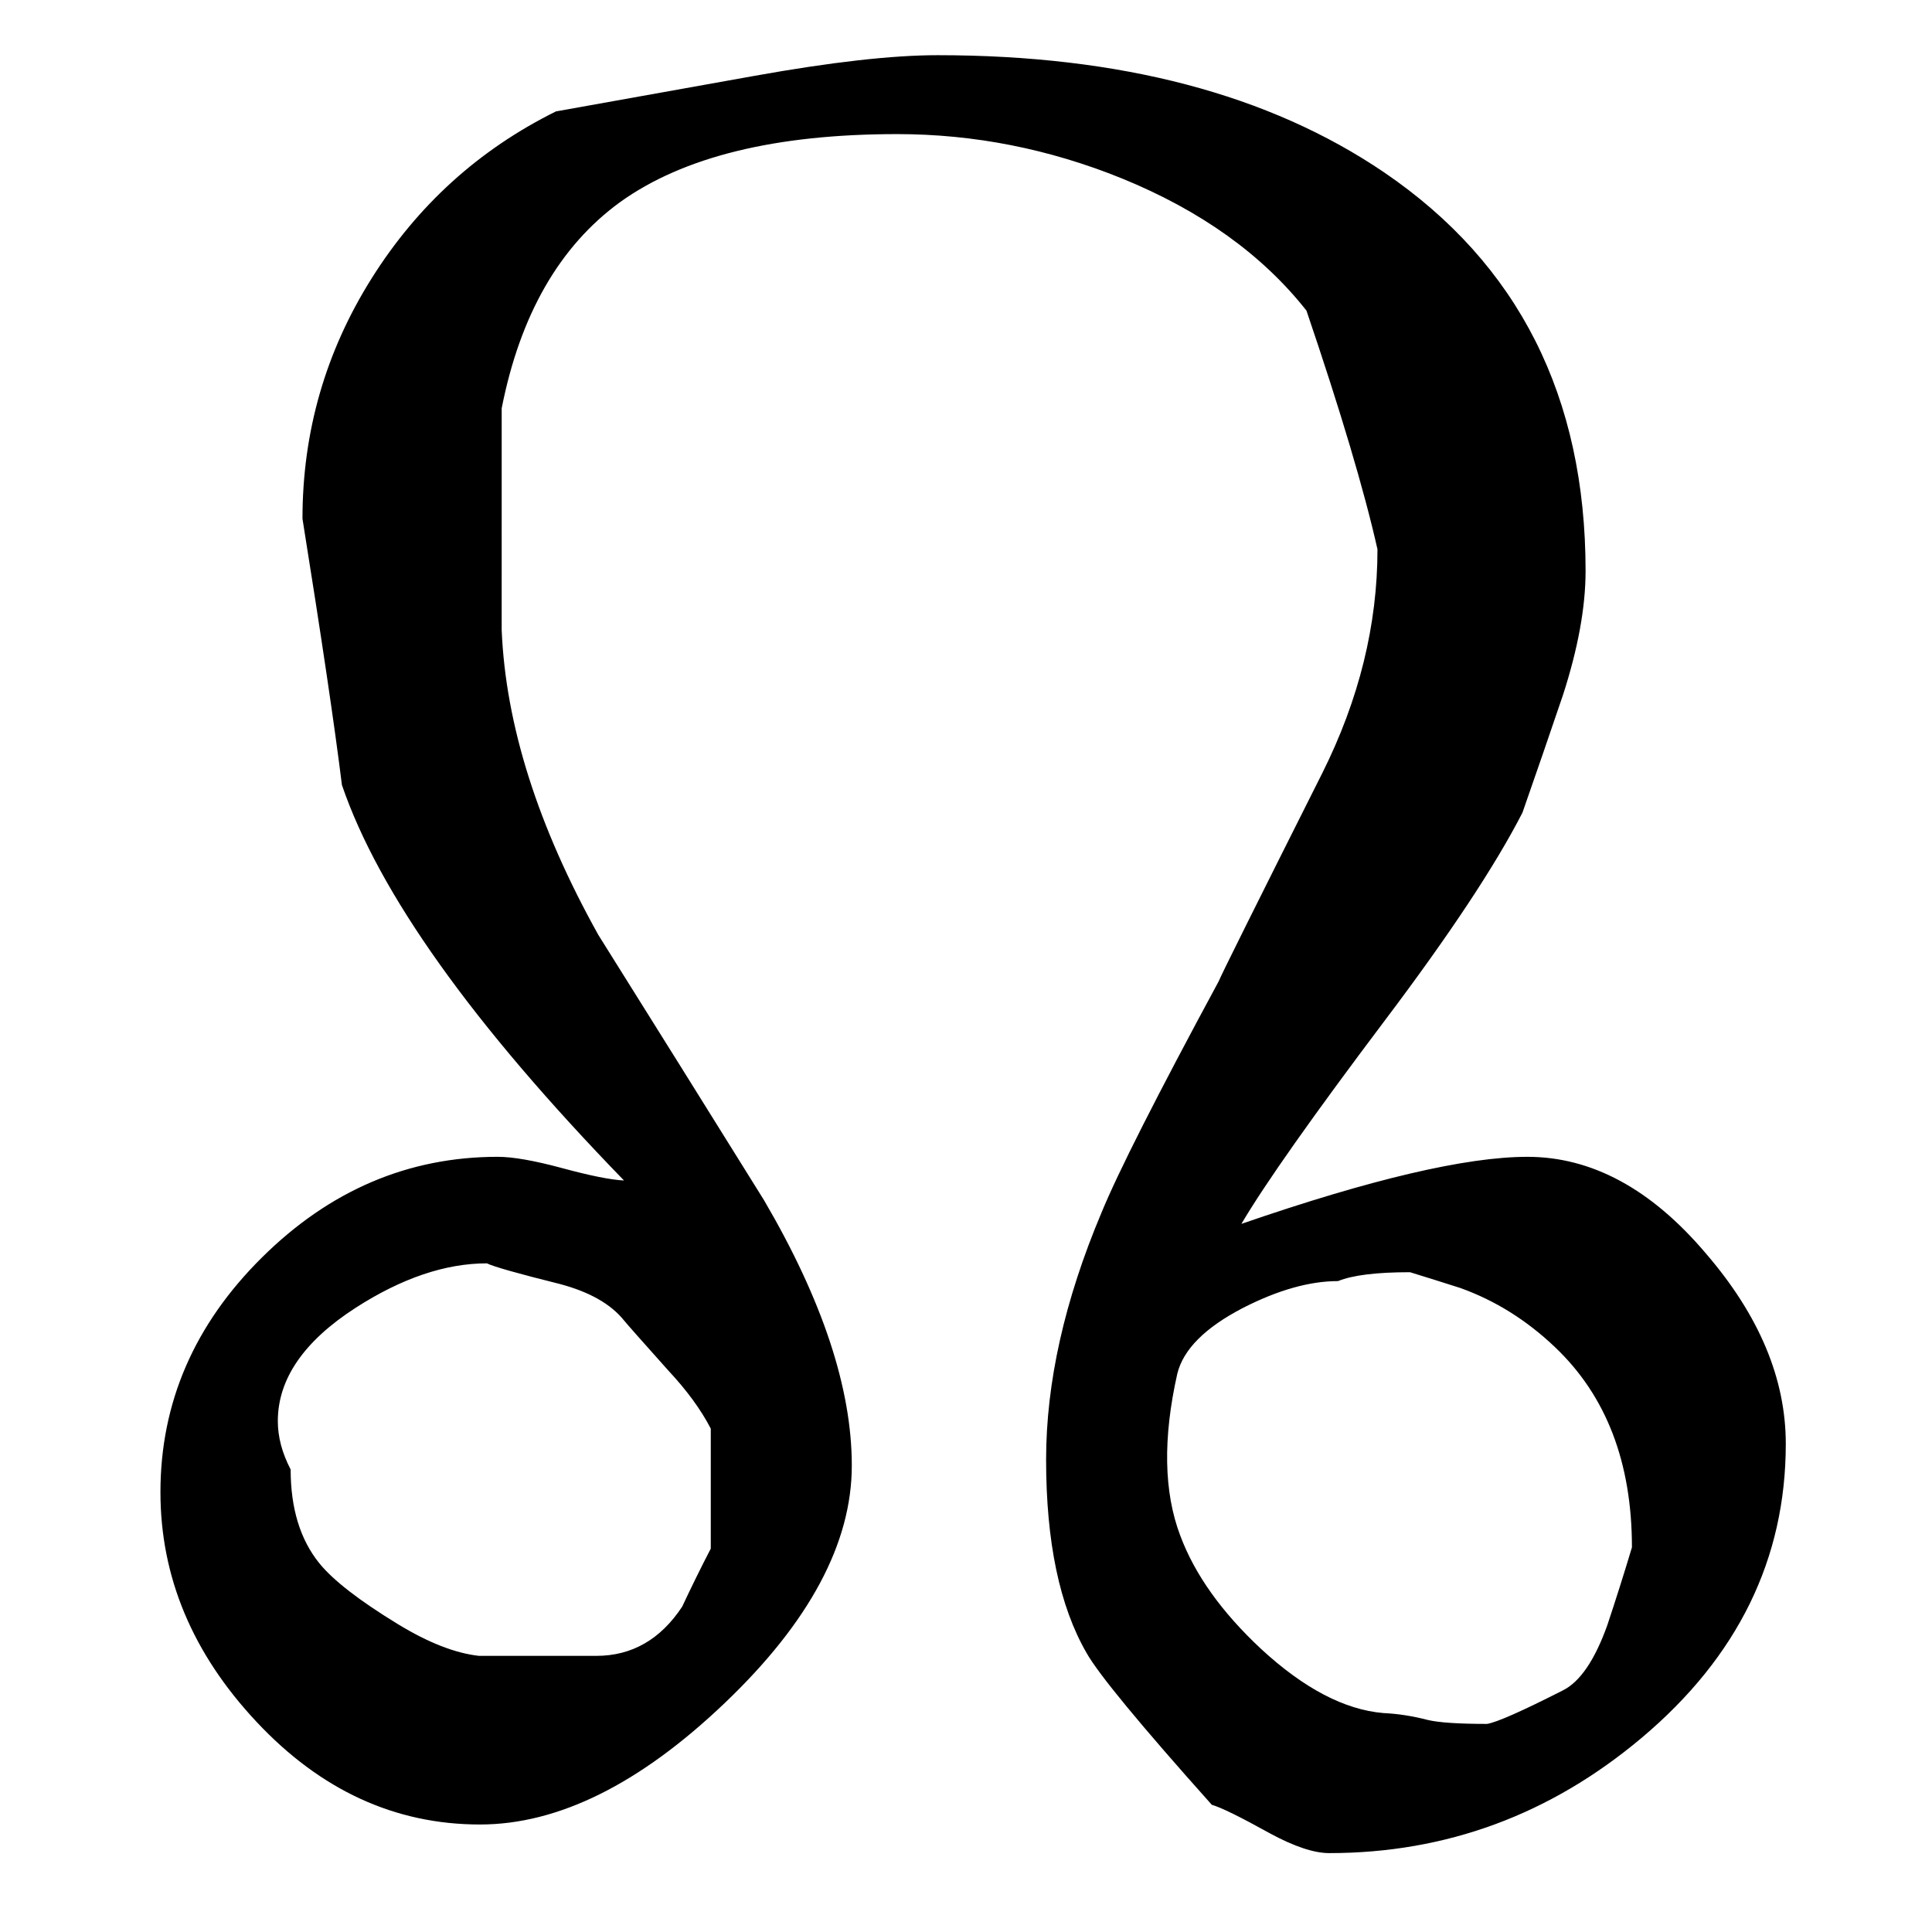 <?xml version="1.0" encoding="utf-8"?>
<!-- Generator: Adobe Illustrator 16.0.0, SVG Export Plug-In . SVG Version: 6.00 Build 0)  -->
<!DOCTYPE svg PUBLIC "-//W3C//DTD SVG 1.1//EN" "http://www.w3.org/Graphics/SVG/1.1/DTD/svg11.dtd">
<svg version="1.1" id="_x2E_" xmlns="http://www.w3.org/2000/svg" xmlns:xlink="http://www.w3.org/1999/xlink" x="0px" y="0px"
	 width="256px" height="256px" viewBox="0 0 256 256" enable-background="new 0 0 256 256" xml:space="preserve">
<g>
	<path d="M82.682,156.421c-20.039-20.647-32.497-38.114-37.375-52.403c-0.959-7.753-2.701-19.514-5.227-35.284
		c0-11.5,3.048-22.106,9.147-31.821c6.097-9.713,14.245-17.097,24.438-22.15c0.523-0.086,9.279-1.654,26.267-4.705
		c10.193-1.83,18.295-2.745,24.307-2.745c24.219,0,43.952,5.185,59.199,15.551c17.772,12.11,26.659,29.71,26.659,52.795
		c0,4.792-1.003,10.281-3.006,16.466c-1.744,5.142-3.528,10.324-5.357,15.551c-3.574,6.971-9.628,16.119-18.165,27.443
		c-9.585,12.721-15.943,21.738-19.08,27.051c17.162-5.923,29.796-8.886,37.898-8.886c8.537,0,16.421,4.27,23.653,12.807
		c7.057,8.189,10.585,16.597,10.585,25.222c0,15.247-6.36,28.227-19.079,38.943c-12.111,10.192-25.92,15.289-41.427,15.289
		c-2.005,0-4.618-0.872-7.841-2.613c-3.92-2.179-6.491-3.442-7.71-3.79c-9.497-10.628-15.028-17.336-16.597-20.125
		c-3.573-6.185-5.358-14.722-5.358-25.613c0-10.193,2.438-21.083,7.318-32.671c2.177-5.313,7.361-15.551,15.552-30.71
		c0.261-0.696,4.835-9.887,13.721-27.574c4.879-9.756,7.318-19.646,7.318-29.665c-1.743-7.753-4.88-18.295-9.409-31.625
		c-5.838-7.404-13.982-13.242-24.438-17.511c-9.67-3.92-19.602-5.881-29.795-5.881c-16.119,0-28.358,3.006-36.722,9.017
		c-8.017,5.838-13.244,14.943-15.682,27.313V83.5c0.523,12.546,4.791,26.006,12.807,40.381
		c7.318,11.675,14.636,23.392,21.955,35.154c7.753,13.243,11.63,24.96,11.63,35.153c0,10.28-5.619,20.778-16.858,31.494
		c-11.238,10.716-22.042,16.074-32.409,16.074c-11.238,0-21.105-4.529-29.599-13.592c-8.495-9.06-12.742-19.21-12.742-30.448
		c0-11.848,4.486-22.216,13.46-31.103c8.972-8.887,19.384-13.329,31.233-13.329c2.003,0,4.855,0.502,8.56,1.503
		C78.216,155.79,80.938,156.335,82.682,156.421z M76.801,219.41c0.696,0,1.438,0,2.222,0c4.704,0,8.494-2.173,11.369-6.519
		c1.219-2.605,2.483-5.17,3.79-7.691v-15.902c-1.307-2.52-3.181-5.082-5.619-7.689c-3.573-3.998-5.534-6.214-5.881-6.648
		c-1.744-2.173-4.574-3.78-8.494-4.823c-5.577-1.391-8.801-2.304-9.67-2.738c-5.489,0-11.284,1.96-17.381,5.881
		c-6.883,4.443-10.324,9.454-10.324,15.028c0,2.091,0.565,4.227,1.699,6.403c0,5.142,1.262,9.278,3.79,12.415
		c1.83,2.267,5.313,4.966,10.455,8.102c4.006,2.44,7.58,3.835,10.716,4.183H76.801z M156.387,203.467
		c1.915,5.142,5.488,10.15,10.716,15.028c5.662,5.228,11.063,8.06,16.204,8.494c1.915,0.088,3.876,0.393,5.881,0.915
		c1.48,0.349,4.094,0.522,7.841,0.522c1.219-0.174,4.574-1.654,10.063-4.443c2.265-1.131,4.225-4.006,5.881-8.625
		c1.131-3.397,2.222-6.838,3.267-10.323c0-11.239-3.397-20.08-10.192-26.528c-3.747-3.571-7.929-6.186-12.546-7.842
		c-2.179-0.696-4.4-1.393-6.665-2.091c-4.443,0-7.624,0.393-9.539,1.177c-3.747,0-7.929,1.176-12.546,3.528
		c-5.054,2.613-7.972,5.533-8.756,8.756C154.077,190.574,154.208,197.717,156.387,203.467z"/>
</g>
</svg>
